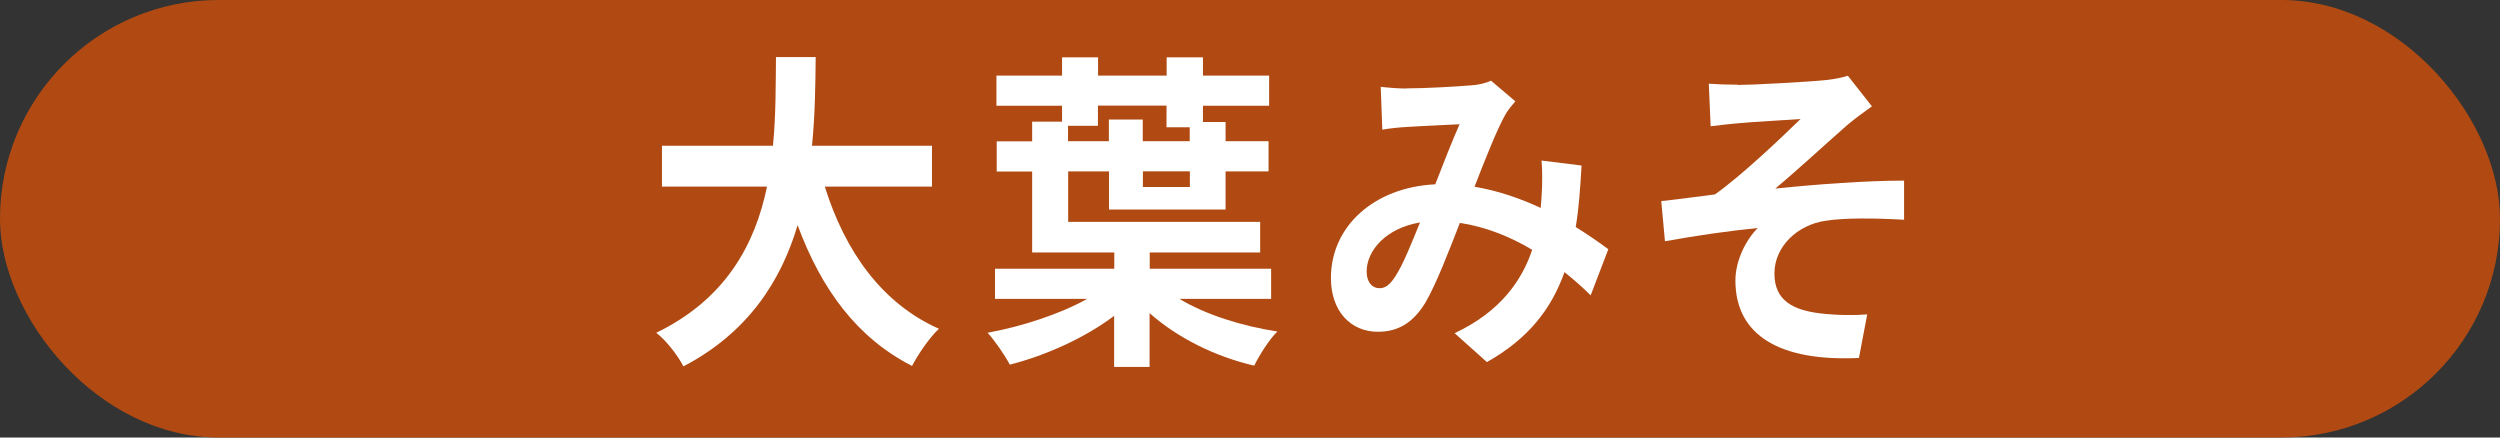 <?xml version="1.0" encoding="UTF-8"?><svg id="_レイヤー_2" xmlns="http://www.w3.org/2000/svg" viewBox="0 0 175.65 30.74"><rect x="0" y="0" width="175.65" height="30.74" fill="#333333" stroke="none"/><defs><style>.cls-1{fill:#fff;}.cls-2{fill:#b14a12;}</style></defs><g id="layout"><rect class="cls-2" x="0" y="0" width="175.65" height="30.74" rx="15.37" ry="15.37"/><path class="cls-1" d="M57.95,13.11c1.42,4.55,4.01,8.21,8.02,9.99-.64.58-1.48,1.82-1.89,2.61-3.88-1.98-6.37-5.39-8.04-9.89-1.16,3.9-3.47,7.54-8.02,9.92-.41-.77-1.16-1.77-1.91-2.36,4.91-2.38,6.95-6.25,7.78-10.27h-7.38v-2.87h7.8c.21-2.19.19-4.32.21-6.23h2.79c-.02,1.91-.04,4.06-.26,6.23h8.43v2.87h-7.55Z"/><path class="cls-1" d="M82.87,21c1.82,1.1,4.37,1.91,6.88,2.29-.58.56-1.26,1.66-1.63,2.4-2.72-.63-5.38-1.94-7.35-3.69v3.78h-2.49v-3.59c-2.04,1.54-4.78,2.78-7.33,3.43-.36-.68-1.05-1.68-1.56-2.24,2.4-.44,5.08-1.31,6.99-2.38h-6.47v-2.12h8.38v-1.14h-5.77v-5.69h-2.49v-2.12h2.49v-1.38h2.1v-1.12h-4.61v-2.12h4.61v-1.28h2.53v1.28h4.82v-1.28h2.55v1.28h4.65v2.12h-4.65v1.14h1.59v1.35h3.02v2.12h-3.02v2.68h-8.19v-2.68h-2.87v3.55h13.49v2.15h-7.76v1.14h8.53v2.12h-6.43ZM75.04,9.92h2.87v-1.52h2.38v1.52h3.3v-.98h-1.63v-1.52h-4.82v1.42h-2.1v1.07ZM83.6,12.04h-3.3v1.1h3.3v-1.1Z"/><path class="cls-1" d="M98.8,6.21c1.22,0,3.49-.12,4.5-.21.54-.02,1.09-.16,1.46-.33l1.71,1.45c-.3.35-.56.65-.73.98-.56,1-1.37,3.03-2.14,5.02,1.67.28,3.26.84,4.65,1.49.02-.28.04-.54.06-.79.06-.91.06-1.84,0-2.54l2.81.35c-.09,1.56-.19,3.01-.41,4.32.9.56,1.67,1.1,2.29,1.56l-1.24,3.24c-.56-.56-1.18-1.1-1.84-1.63-.94,2.64-2.57,4.69-5.45,6.32l-2.27-2.03c3.24-1.52,4.74-3.73,5.45-5.86-1.52-.91-3.24-1.61-5.08-1.89-.77,1.98-1.67,4.32-2.42,5.6-.86,1.4-1.89,2.05-3.34,2.05-1.89,0-3.3-1.42-3.3-3.78,0-3.62,3.02-6.37,7.33-6.58.6-1.54,1.22-3.13,1.71-4.22-.86.05-2.7.12-3.69.19-.43.02-1.18.09-1.74.19l-.11-3.01c.58.07,1.31.12,1.78.12ZM96.91,20.25c.43,0,.73-.23,1.12-.82.56-.86,1.14-2.33,1.74-3.8-2.4.4-3.75,1.98-3.75,3.45,0,.77.41,1.17.9,1.17Z"/><path class="cls-1" d="M122.09,5.97c.92,0,4.95-.21,6.26-.35.69-.09,1.18-.19,1.48-.3l1.69,2.15c-.45.33-1.24.89-1.69,1.28-1.52,1.33-3.62,3.27-5.1,4.5,2.87-.3,6.43-.56,9.05-.56v2.75c-2.06-.12-4.2-.14-5.51.07-1.97.28-3.6,1.8-3.6,3.71s1.33,2.57,3.24,2.8c1.2.14,2.47.14,3.28.07l-.58,3.06c-5.49.26-8.68-1.54-8.68-5.44,0-1.42.75-2.87,1.57-3.69-1.97.19-4.37.54-6.52.93l-.26-2.82c1.14-.12,2.64-.33,3.77-.47,1.91-1.35,4.69-4.01,6.02-5.3-.88.07-3.52.21-4.39.3-.54.05-1.24.12-1.93.21l-.13-2.99c.69.05,1.31.07,2.04.07Z"/></g></svg>